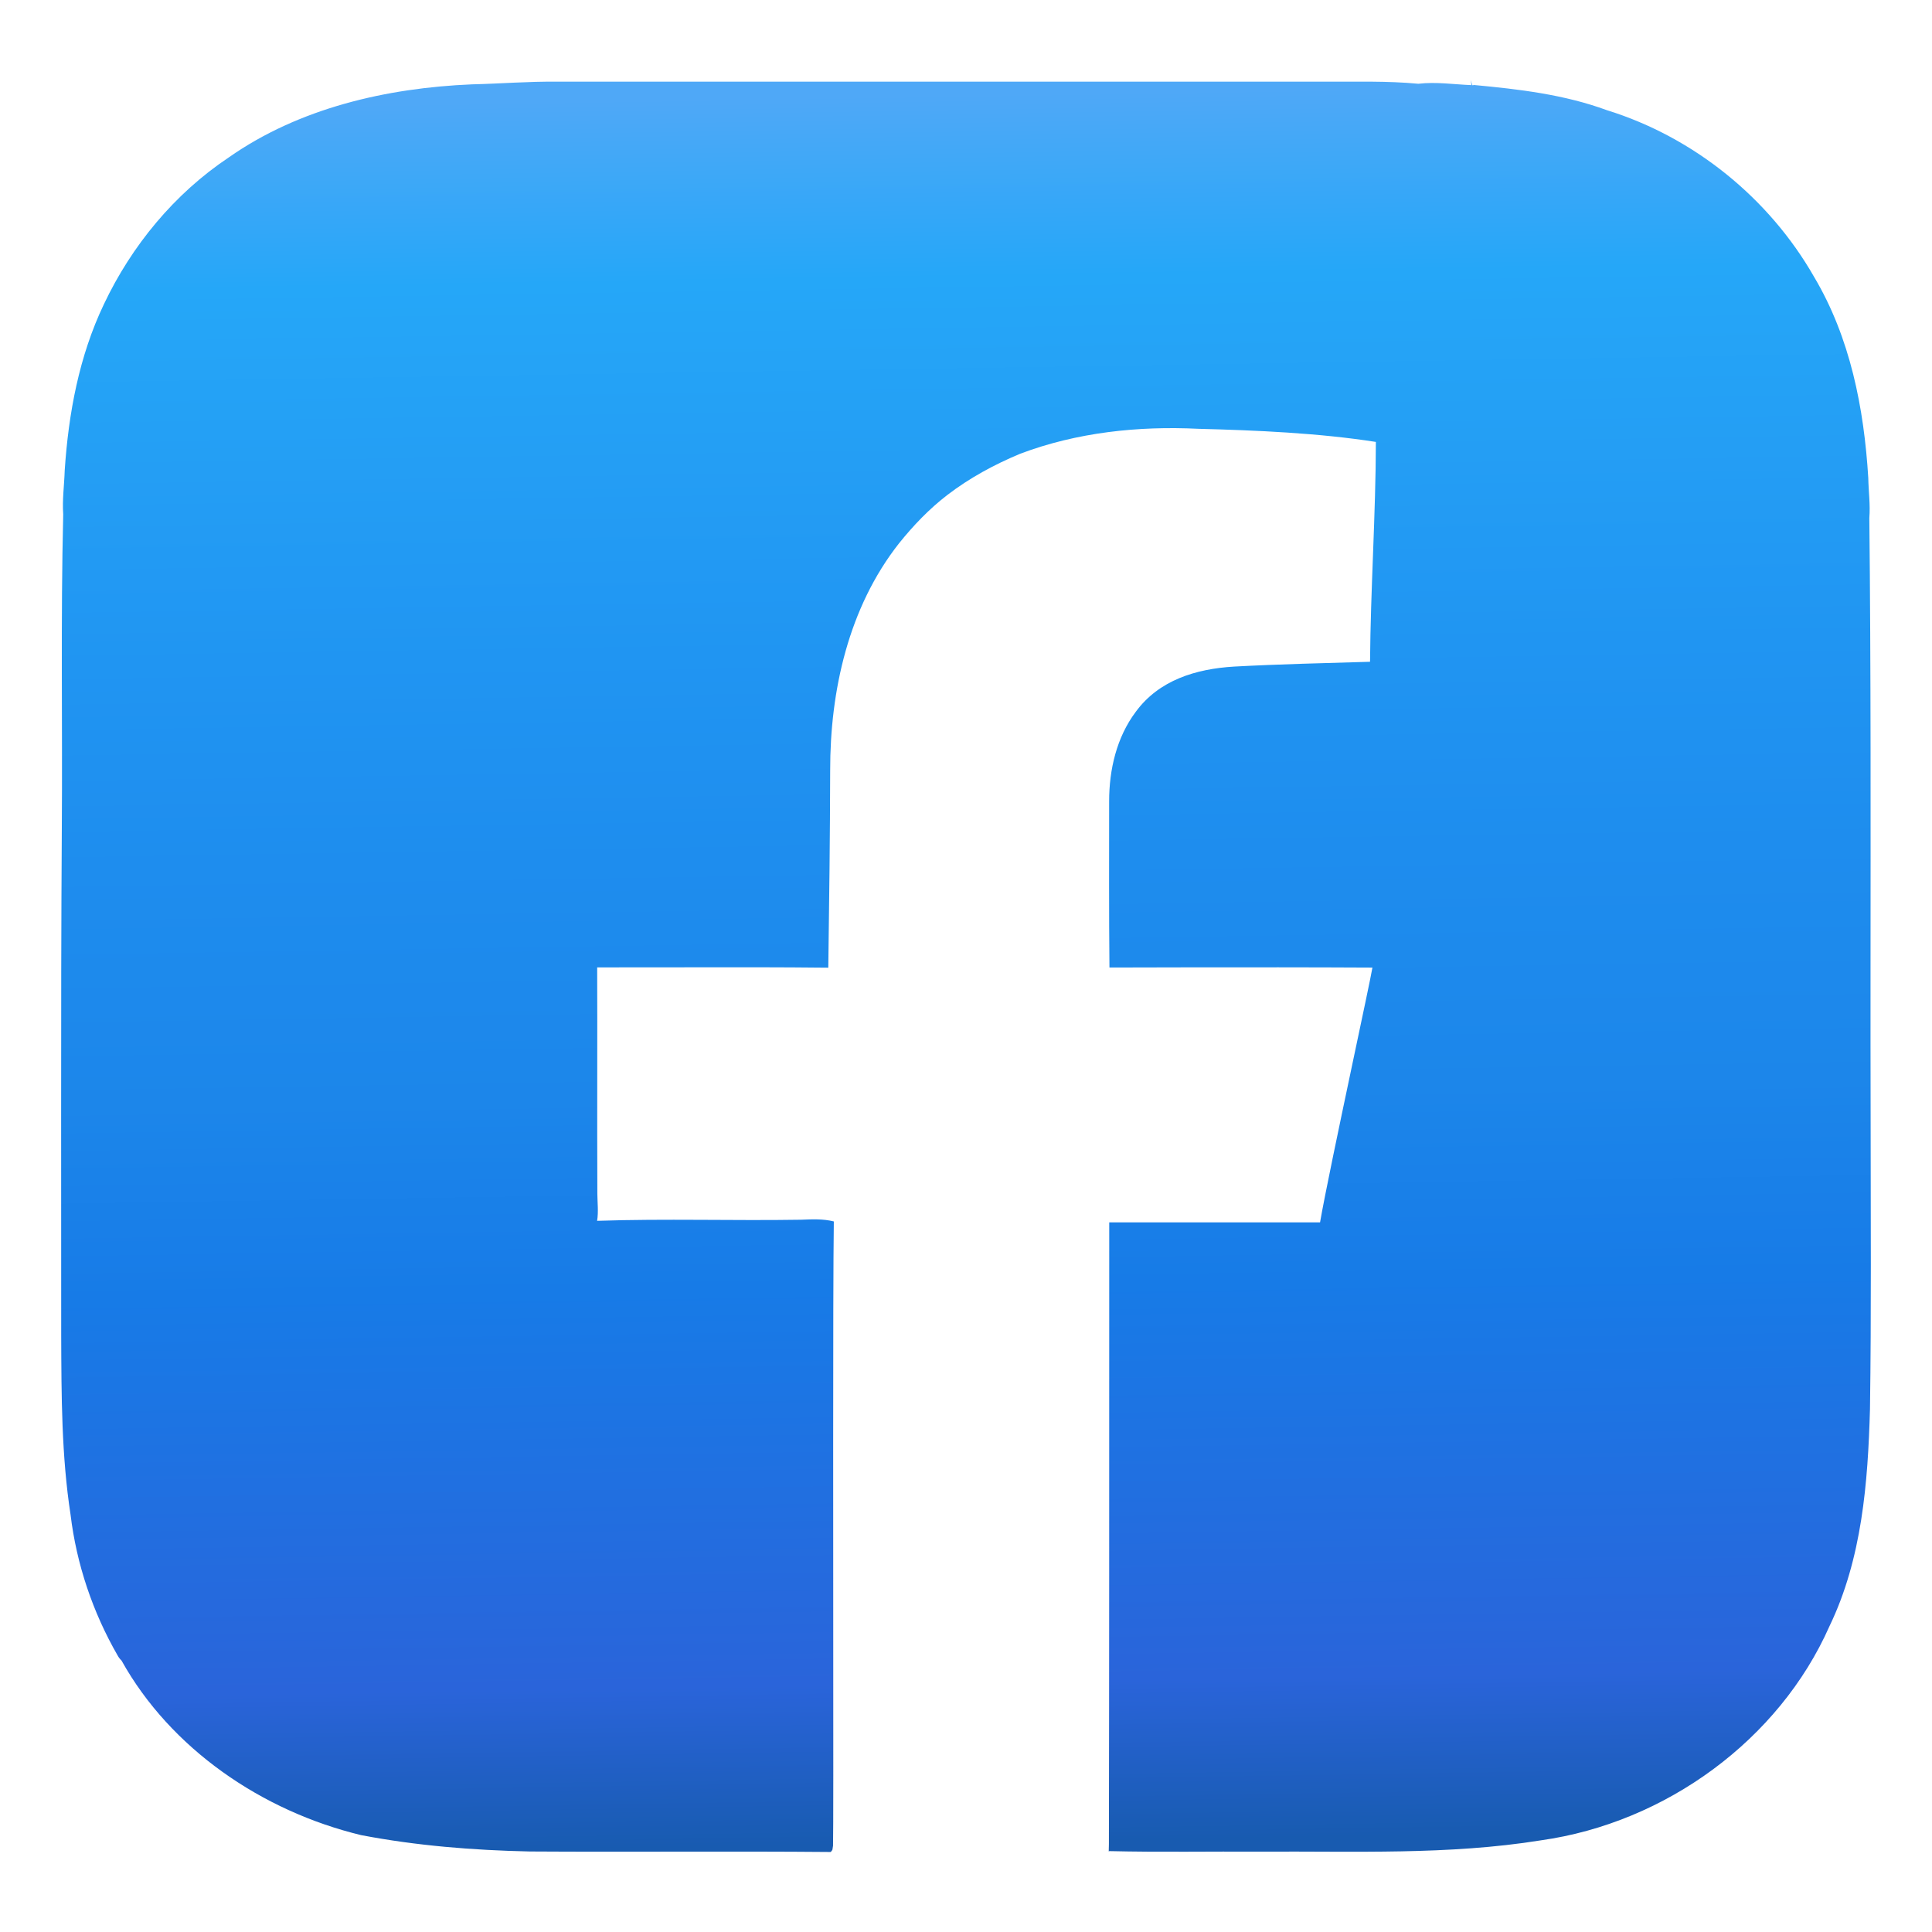 <?xml version="1.0" encoding="utf-8"?>
<!-- Generator: Adobe Illustrator 28.2.0, SVG Export Plug-In . SVG Version: 6.00 Build 0)  -->
<svg version="1.1" id="レイヤー_1" xmlns="http://www.w3.org/2000/svg" xmlns:xlink="http://www.w3.org/1999/xlink" x="0px"
	 y="0px" viewBox="0 0 566.93 566.93" style="enable-background:new 0 0 566.93 566.93;" xml:space="preserve">
<style type="text/css">
	.st0{display:none;}
	.st1{fill:url(#SVGID_1_);}
	.st2{display:inline;fill:url(#SVGID_00000005951948581070172590000004194965178649016708_);}
	.st3{display:inline;fill:url(#SVGID_00000059278901828810688390000004446053552235698336_);}
	.st4{display:inline;fill:url(#SVGID_00000036964981709533006980000004300449842931670699_);}
	.st5{display:inline;fill:#FF0000;}
	.st6{display:inline;fill:#FFFFFF;}
	.st7{display:none;fill:#020202;}
</style>
<path class="st0" d="M484.48,368.28c10.97,0,17.34-5.06,19.91-15.83c16.43-68.85,32.87-137.7,49.24-206.56
	c0.62-2.61,1.03-5.41,0.81-8.06c-0.74-8.98-8.56-16.41-20.12-16.39c-98.6,0.2-351.06,0.08-378.69,0.18c-2.69,0.01-3.79-0.7-4.4-3.42
	c-2.54-11.39-5.36-22.71-8.09-34.05c-5.78-24.07-25.19-39.75-49.96-40c-20.63-0.21-41.26-0.13-61.88,0.02
	c-2.89,0.02-5.99,0.69-8.62,1.88c-7.49,3.4-11.56,11.89-9.87,19.66c1.88,8.65,8.84,14.5,17.78,14.55c20.37,0.1,40.74,0.03,61.1,0.05
	c9.11,0.01,14.3,4.09,16.39,12.87c5.41,22.7,10.81,45.4,16.21,68.1c12.52,52.59,24.84,105.23,37.65,157.75
	c7.6,31.18,13.59,62.79,23.6,93.85c-12.99,7.87-22.51,19.28-26.91,34.57c-4.45,15.42-2.89,30.34,4.68,44.48
	c12.71,23.73,40.34,35.86,66.1,29.2c13.14-3.4,24.06-10.27,32.27-21.09c13.53-17.83,15.48-37.51,8.28-58.5
	c37.47,0,132.18,0.34,131.77,0.39c-0.58,2.37-1.13,4.73-1.73,7.07c-7.5,29.2,7.91,59.38,35.73,69.96
	c28.33,10.77,59.94-1.17,73.63-28.12c8.78-17.28,8.76-34.91,0.74-52.52c-0.73-1.61-8.64-13.39-10.52-15.34
	c-7.15-7.43-15.53-12.43-24.92-15.27c-11.95-3.23-38.78-2.77-38.78-2.77c0-0.01,0-0.01,0-0.02c0,0.01,0,0.01-0.01,0.02
	c0,0-54.5,0.07-58.77,0.07c-24,0.01-48,0.01-72,0.01c-22.96,0-45.93,0.02-68.89-0.01c-8.91-0.01-15.91-3.84-19-12.2
	c-2.85-7.71-4.29-15.94-6.5-24.5h5.61C305.71,368.28,395.09,368.28,484.48,368.28z M456.93,486.66
	c-12.51,0.02-22.7-10.24-22.67-22.81c0.04-12.58,10.17-22.47,22.97-22.43c12.49,0.04,22.43,10,22.45,22.53
	C479.71,476.52,469.57,486.64,456.93,486.66z M374.13,282.55c-1.2,15.25-2.49,30.5-3.65,45.76c-0.18,2.35-0.47,3.83-3.46,3.81
	c-19.98-0.12-39.95-0.07-59.93-0.09c-0.88,0-1.75-0.2-3-0.35c-1.81-22.7-3.61-45.29-5.44-68.27h76.84
	C375.05,269.75,374.64,276.16,374.13,282.55z M420.31,157.96h93.18c-2.02,8.48-3.98,16.63-5.91,24.79
	c-3.2,13.49-6.44,26.96-9.54,40.47c-0.58,2.52-1.48,3.63-4.34,3.62c-25.02-0.12-50.04-0.07-75.07-0.08c-1.13,0-2.25-0.16-3.78-0.27
	C416.68,203.52,418.48,180.85,420.31,157.96z M409.6,292.16c0.68-8.66,1.44-17.31,2.05-25.98c0.14-1.94,0.46-3.18,2.81-3.17
	c24.12,0.07,48.24,0.07,72.36,0.11c0.36,0,0.71,0.25,1.46,0.53c-1.66,7.03-3.3,14.06-4.97,21.09c-3.48,14.63-6.97,29.25-10.43,43.87
	c-0.47,1.99-0.9,3.51-3.63,3.49c-20.23-0.12-40.46-0.08-60.69-0.1c-0.49,0-0.98-0.16-2.02-0.35
	C407.57,318.25,408.57,305.2,409.6,292.16z M290.46,157.99h93.5c-1.82,22.99-3.62,45.69-5.45,68.78h-4.2
	c-24.78,0-49.56-0.06-74.34,0.08c-3.3,0.02-4.38-0.81-4.63-4.23c-1.48-20.7-3.23-41.38-4.88-62.06
	C290.41,159.8,290.46,159.03,290.46,157.99z M181.27,226.85c-3.21,0.02-4.45-0.9-5.17-4.05c-4.76-20.7-9.74-41.34-14.63-62.01
	c-0.2-0.84-0.25-1.72-0.41-2.84h92.9c1.81,22.76,3.61,45.52,5.44,68.58c-1.76,0.1-3.02,0.23-4.27,0.23
	C230.51,226.77,205.89,226.7,181.27,226.85z M215.33,441.27c12.54,0.07,22.7,10.35,22.57,22.84c-0.13,12.54-10.34,22.59-22.91,22.56
	c-12.46-0.04-22.73-10.45-22.57-22.89C192.59,451.14,202.7,441.2,215.33,441.27z M205.71,332.1c-2.47,0.01-3.69-0.63-4.29-3.19
	c-4.89-20.95-9.91-41.87-14.88-62.8c-0.2-0.84-0.22-1.73-0.35-2.85h76.13c1.82,22.91,3.61,45.49,5.44,68.5
	c-1.61,0.11-2.85,0.28-4.08,0.28C244.36,332.06,225.04,332.01,205.71,332.1z"/>
<linearGradient id="SVGID_1_" gradientUnits="userSpaceOnUse" x1="279.385" y1="27.826" x2="287.627" y2="547.071">
	<stop  offset="0" style="stop-color:#4FA8F7"/>
	<stop  offset="0.103" style="stop-color:#25A7F8"/>
	<stop  offset="0.206" style="stop-color:#249EF4"/>
	<stop  offset="0.315" style="stop-color:#2095F2"/>
	<stop  offset="0.43" style="stop-color:#1E8DEE"/>
	<stop  offset="0.564" style="stop-color:#1C86EA"/>
	<stop  offset="0.673" style="stop-color:#177BE7"/>
	<stop  offset="0.897" style="stop-color:#2A64DA"/>
	<stop  offset="0.988" style="stop-color:#185BB0"/>
</linearGradient>
<path class="st1" d="M548.92,328.85c-0.04-15.13-0.04-30.25-0.03-45.38c0.01-21.34,0.04-42.68,0.01-64.03
	c-0.03-22.48-0.12-44.95-0.36-67.43c0.32-3.93-0.24-7.85-0.31-11.78c-1.25-20.44-5.28-41.16-15.94-59.05
	c-13.1-22.92-35.15-40.92-60.8-48.86c-12.48-4.59-25.78-6.15-38.96-7.38l-0.44,0.1c-0.15-0.39-0.44-1.17-0.59-1.56l0.33,1.5
	c-5.19-0.2-10.45-1.02-15.63-0.4c-9.18-0.87-18.41-0.57-27.61-0.61c-38.5,0-76.99,0-115.49,0c-20.08,0-40.15,0-60.23,0
	c-16.47,0-32.93,0-49.4,0c-8.34-0.1-16.63,0.59-24.96,0.78C113.44,25.8,87.8,31.7,67.15,46.18C51.14,56.86,38.62,72.12,30.5,89.25
	c-7.3,15.28-10.4,32.05-11.51,48.78c-0.13,4.3-0.75,8.6-0.44,12.9c-0.75,30.69-0.19,61.41-0.41,92.11
	c-0.18,27.99-0.21,55.98-0.2,83.97c0.01,21.69,0.03,43.39,0.02,65.08c0.07,17.49,0.08,35.08,2.75,52.41
	c1.74,14.49,6.52,28.65,13.85,41.36c0.29,0.52,0.65,1,1.09,1.4c14.46,25.93,41.23,44.21,70.31,51.24c16.3,3.12,32.86,4.44,49.44,4.8
	c29.34,0.19,59-0.11,88.34,0.15l0.29-0.28l0.24-0.4l0.18-1.15c0.1-3.67,0.08-30.57,0.06-62.94c-0.01-17.74-0.02-37.12-0.02-55.23
	c0-28.61,0.04-54.31,0.19-65.03c-3.14-0.79-6.38-0.63-9.62-0.5c-20.1,0.32-39.77-0.35-59.84,0.32c0.43-2.63,0.09-5.31,0.07-7.97
	c-0.05-11.64-0.04-23.29-0.03-34.93c0.01-10.49,0.02-20.98-0.02-31.47c8.6,0.01,17.2-0.01,25.8-0.02
	c14.16-0.03,27.86-0.04,42.02,0.11c0.27-19.27,0.51-38.55,0.55-57.83c-0.02-11.7,1.32-23.66,4.52-35.05
	c3.2-11.39,8.26-22.21,15.68-31.64c4.18-5.21,8.84-10.09,14.18-14.19c6.52-5,13.79-8.94,21.4-12.11
	c16.62-6.27,34.61-8.18,52.31-7.31c16.9,0.43,35.35,1.24,52.04,3.85c-0.03,21.06-1.56,43.45-1.71,64.51
	c-12.97,0.38-26.88,0.71-39.85,1.41c-11.3,0.67-22.09,4-28.88,13.25c-5.66,7.53-7.83,17.04-7.83,26.25
	c0,16.28-0.07,32.54,0.09,48.81c16.33-0.04,33.06-0.08,49.66-0.06c8.48,0.01,19.17,0.03,27.51,0.08
	c-0.41,2.46-3.07,14.96-6.09,29.25c-3.7,17.53-7.95,37.78-9.28,45.51c-20.72,0.04-41.14-0.02-61.86,0v0.25
	c-0.01,15.21-0.01,30.43-0.01,45.64c0,19.21,0,38.42-0.01,57.64c-0.01,26.3-0.03,52.59-0.08,78.89c-0.01,0.55-0.04,1.65-0.05,2.2
	l0.13-0.12c14.83,0.36,29.68,0.07,44.52,0.16c27.4-0.18,55,1.05,82.17-3.32c36.64-5.15,69.93-29.52,84.67-62.83
	c9.57-19.84,11.28-42.13,11.89-63.73C549.14,385.26,548.92,357.05,548.92,328.85z"/>
<g class="st0">
	
		<linearGradient id="SVGID_00000114764412729367112650000007831477703696241802_" gradientUnits="userSpaceOnUse" x1="57.594" y1="509.227" x2="515.585" y2="51.236">
		<stop  offset="0" style="stop-color:#F6C65A"/>
		<stop  offset="0.279" style="stop-color:#EF5531"/>
		<stop  offset="0.521" style="stop-color:#DC1E51"/>
		<stop  offset="0.746" style="stop-color:#A71095"/>
		<stop  offset="1" style="stop-color:#5134D2"/>
	</linearGradient>
	<path style="display:inline;fill:url(#SVGID_00000114764412729367112650000007831477703696241802_);" d="M558.4,213.12
		c-1.24-32.97-0.31-66.94-11.79-98.41c-13.16-39.88-46.06-72.42-85.75-85.84C428,16.77,392.52,17.15,358.05,16.32
		c-51.08-0.07-102.16,0.02-153.21,0.23c-16.34,0.65-32.71,0.46-49,2.28c-32.97,2.7-66.51,12.65-92.25,34.17
		C40.32,71.82,24,98.4,16.72,127.35c-7.32,27.94-6.55,57.09-8.18,85.7c0,47.87-0.24,95.75,0.02,143.63
		c1.82,33.16,0.77,67.44,13.2,98.86c13.8,38.69,46.34,69.81,85.15,82.85c27.54,9.74,57.07,11.68,86.04,11.65
		c25.53,1,51.08,0.41,76.61,0.52c46.08-1.25,92.28,1.17,138.29-2.32c37.88-2.65,76.82-14.81,104.12-42.27
		c29.38-27.11,42.3-67.4,44.48-106.42C559.91,337.49,557.76,275.28,558.4,213.12z M506.51,402.04c-1.6,13.8-3.92,27.71-9.5,40.53
		c-9.71,23.9-30.74,42.71-55.29,50.42c-23.73,8.35-49.16,7.82-73.96,9.25c-43.92-0.07-87.83,1.41-131.75,0.2
		c-27.99,0.61-56.11,0.19-83.95-2.92c-28.54-3.02-57.02-16.15-73.48-40.41c-18.23-26.39-18.54-59.65-19.95-90.44
		c-0.07-38.35-0.55-76.68-0.16-115.01c0.57-23.97-0.62-48,1.24-71.94c0.88-31.18,6.94-65.53,31.44-87.23
		c26.29-25.58,65.05-27.82,99.62-29.04c58.91-1.25,117.83-1.15,176.76-0.82c33.95,1.8,71.13,1.13,99.87,22.16
		c21.25,15.17,33.95,39.72,37.52,65.24c4.14,29.69,3.4,59.82,3.49,89.72c0.84,28.71,0.65,57.47-0.07,86.18
		C508.64,352.64,508.16,377.37,506.51,402.04z"/>
	
		<linearGradient id="SVGID_00000052786775409585162560000011185795213754797240_" gradientUnits="userSpaceOnUse" x1="59.367" y1="511.584" x2="517.358" y2="53.595">
		<stop  offset="0" style="stop-color:#F6C65A"/>
		<stop  offset="0.279" style="stop-color:#EF5531"/>
		<stop  offset="0.521" style="stop-color:#DC1E51"/>
		<stop  offset="0.746" style="stop-color:#A71095"/>
		<stop  offset="1" style="stop-color:#5134D2"/>
	</linearGradient>
	<path style="display:inline;fill:url(#SVGID_00000052786775409585162560000011185795213754797240_);" d="M417.46,108.92
		c-15.72,5.5-25.61,23.64-21.23,39.82c4.21,18.41,25.26,30.34,43.26,24.88c17.85-4.24,30.92-24.6,24.67-42.45
		C458.82,112.29,435.59,100.6,417.46,108.92z"/>
	
		<linearGradient id="SVGID_00000051365120189912556980000014631399639299656892_" gradientUnits="userSpaceOnUse" x1="57.334" y1="509.554" x2="515.329" y2="51.562">
		<stop  offset="0" style="stop-color:#F6C65A"/>
		<stop  offset="0.279" style="stop-color:#EF5531"/>
		<stop  offset="0.521" style="stop-color:#DC1E51"/>
		<stop  offset="0.746" style="stop-color:#A71095"/>
		<stop  offset="1" style="stop-color:#5134D2"/>
	</linearGradient>
	<path style="display:inline;fill:url(#SVGID_00000051365120189912556980000014631399639299656892_);" d="M364.17,170.37
		c-29.64-20.53-67.35-28.23-102.86-22.68c-39.24,6.05-75.82,29.02-97.21,62.64c-20.39,31.25-27.01,71.1-17.49,107.21
		c8.64,33.81,31.08,63.62,60.75,81.88c29.62,18.42,66.2,25.67,100.56,19.33c40.43-6.65,77.47-31.85,98.14-67.29
		c17.68-29.85,23.35-66.7,14.95-100.41C413.03,218.32,392.19,189.05,364.17,170.37z M357.23,336
		c-15.57,20.48-40.1,33.93-65.79,35.89c-42.42,4.84-86.3-24.21-96.54-66.01c-7.1-26.35-0.81-55.87,16.44-77.02
		c14.09-17.7,34.98-29.55,57.23-33.31c42.42-7.66,88.55,18.23,101.9,59.64C380.01,282.1,374.56,313.44,357.23,336z"/>
</g>
<g class="st0">
	<path class="st5" d="M211.45,96.78c65.34-1.64,130.73-1.01,196.02,1.76c21.22,1.04,42.45,2.18,63.56,4.72
		c11.46,1.5,23.24,2.97,33.69,8.23c17.93,8.58,31.56,25.57,36.02,44.96c5.82,24.56,7.53,49.85,9.11,74.96
		c2.28,38.64,1.92,77.39-0.74,115.99c-1.63,21.45-3.41,43.02-8.59,63.96c-4.7,19.2-18.37,35.94-36.27,44.32
		c-11.54,5.6-24.49,6.87-37.04,8.46c-32.54,3.47-65.28,4.62-97.98,5.64c-69.77,2.08-139.61,1.6-209.33-1.37
		c-26.51-1.42-53.17-2.47-79.38-7.08c-20.2-3.34-38.51-16.42-48.08-34.53c-6.3-11.52-8.16-24.71-10.27-37.49
		c-4.84-34.53-6.17-69.45-6.6-104.28c0.24-34.04,1.58-68.17,5.84-101.98c2.31-15.12,4.09-30.91,11.83-44.41
		c6.76-11.87,17.2-21.6,29.55-27.42c11.69-5.66,24.81-6.9,37.51-8.49C137.22,98.87,174.37,97.83,211.45,96.78 M229.87,203.31
		c0.03,53.44,0,106.89,0.01,160.32c46.26-26.72,92.51-53.43,138.77-80.15C322.4,256.74,276.14,230.01,229.87,203.31L229.87,203.31z"
		/>
	<path class="st6" d="M229.87,203.31c46.27,26.69,92.53,53.42,138.78,80.17c-46.26,26.72-92.51,53.44-138.77,80.15
		C229.87,310.2,229.9,256.75,229.87,203.31L229.87,203.31z"/>
</g>
<path class="st7" d="M340.73,245.71c43.2-49.78,86.64-99.38,130.07-148.96c17.86-20.4,35.73-40.79,53.58-61.19
	c-28.01-0.03-56.04-0.09-84.06,0.03c-46.23,52.68-92.41,105.41-138.53,158.18c-36.64-48.25-71.64-96.7-108.23-144.8
	c-3.43-4.51-6.87-9.02-10.34-13.53c-57.72,0.19-117.05,0-174.78,0.11c69.12,90.29,138.16,180.65,207.28,270.96
	c-65.39,75.1-131.3,149.72-196.5,224.98c28.11-0.18,56.22,0.21,84.31-0.19c4.09-4.72,8.18-9.44,12.28-14.16
	c46.2-53.24,92.74-106.21,139.24-159.18c44.24,57.81,88.54,115.59,132.67,173.5c56.38,0.01,114.38,0,170.77,0.01
	C486.68,436.03,412.9,340.88,340.73,245.71z M410.91,480.86c-11.97-15.65-23.95-31.3-35.92-46.95
	c-45-58.8-90.04-117.58-135.03-176.38c-44.52-58.17-89-116.38-133.38-174.66c16.66-0.01,33.31,0,49.97-0.01
	c68.34,90.39,136.72,180.75,205.07,271.13c31.97,42.27,63.93,84.55,95.88,126.84c-7.55,0.03-15.11,0.04-22.66,0.03
	C426.85,480.86,418.88,480.85,410.91,480.86z"/>
</svg>
